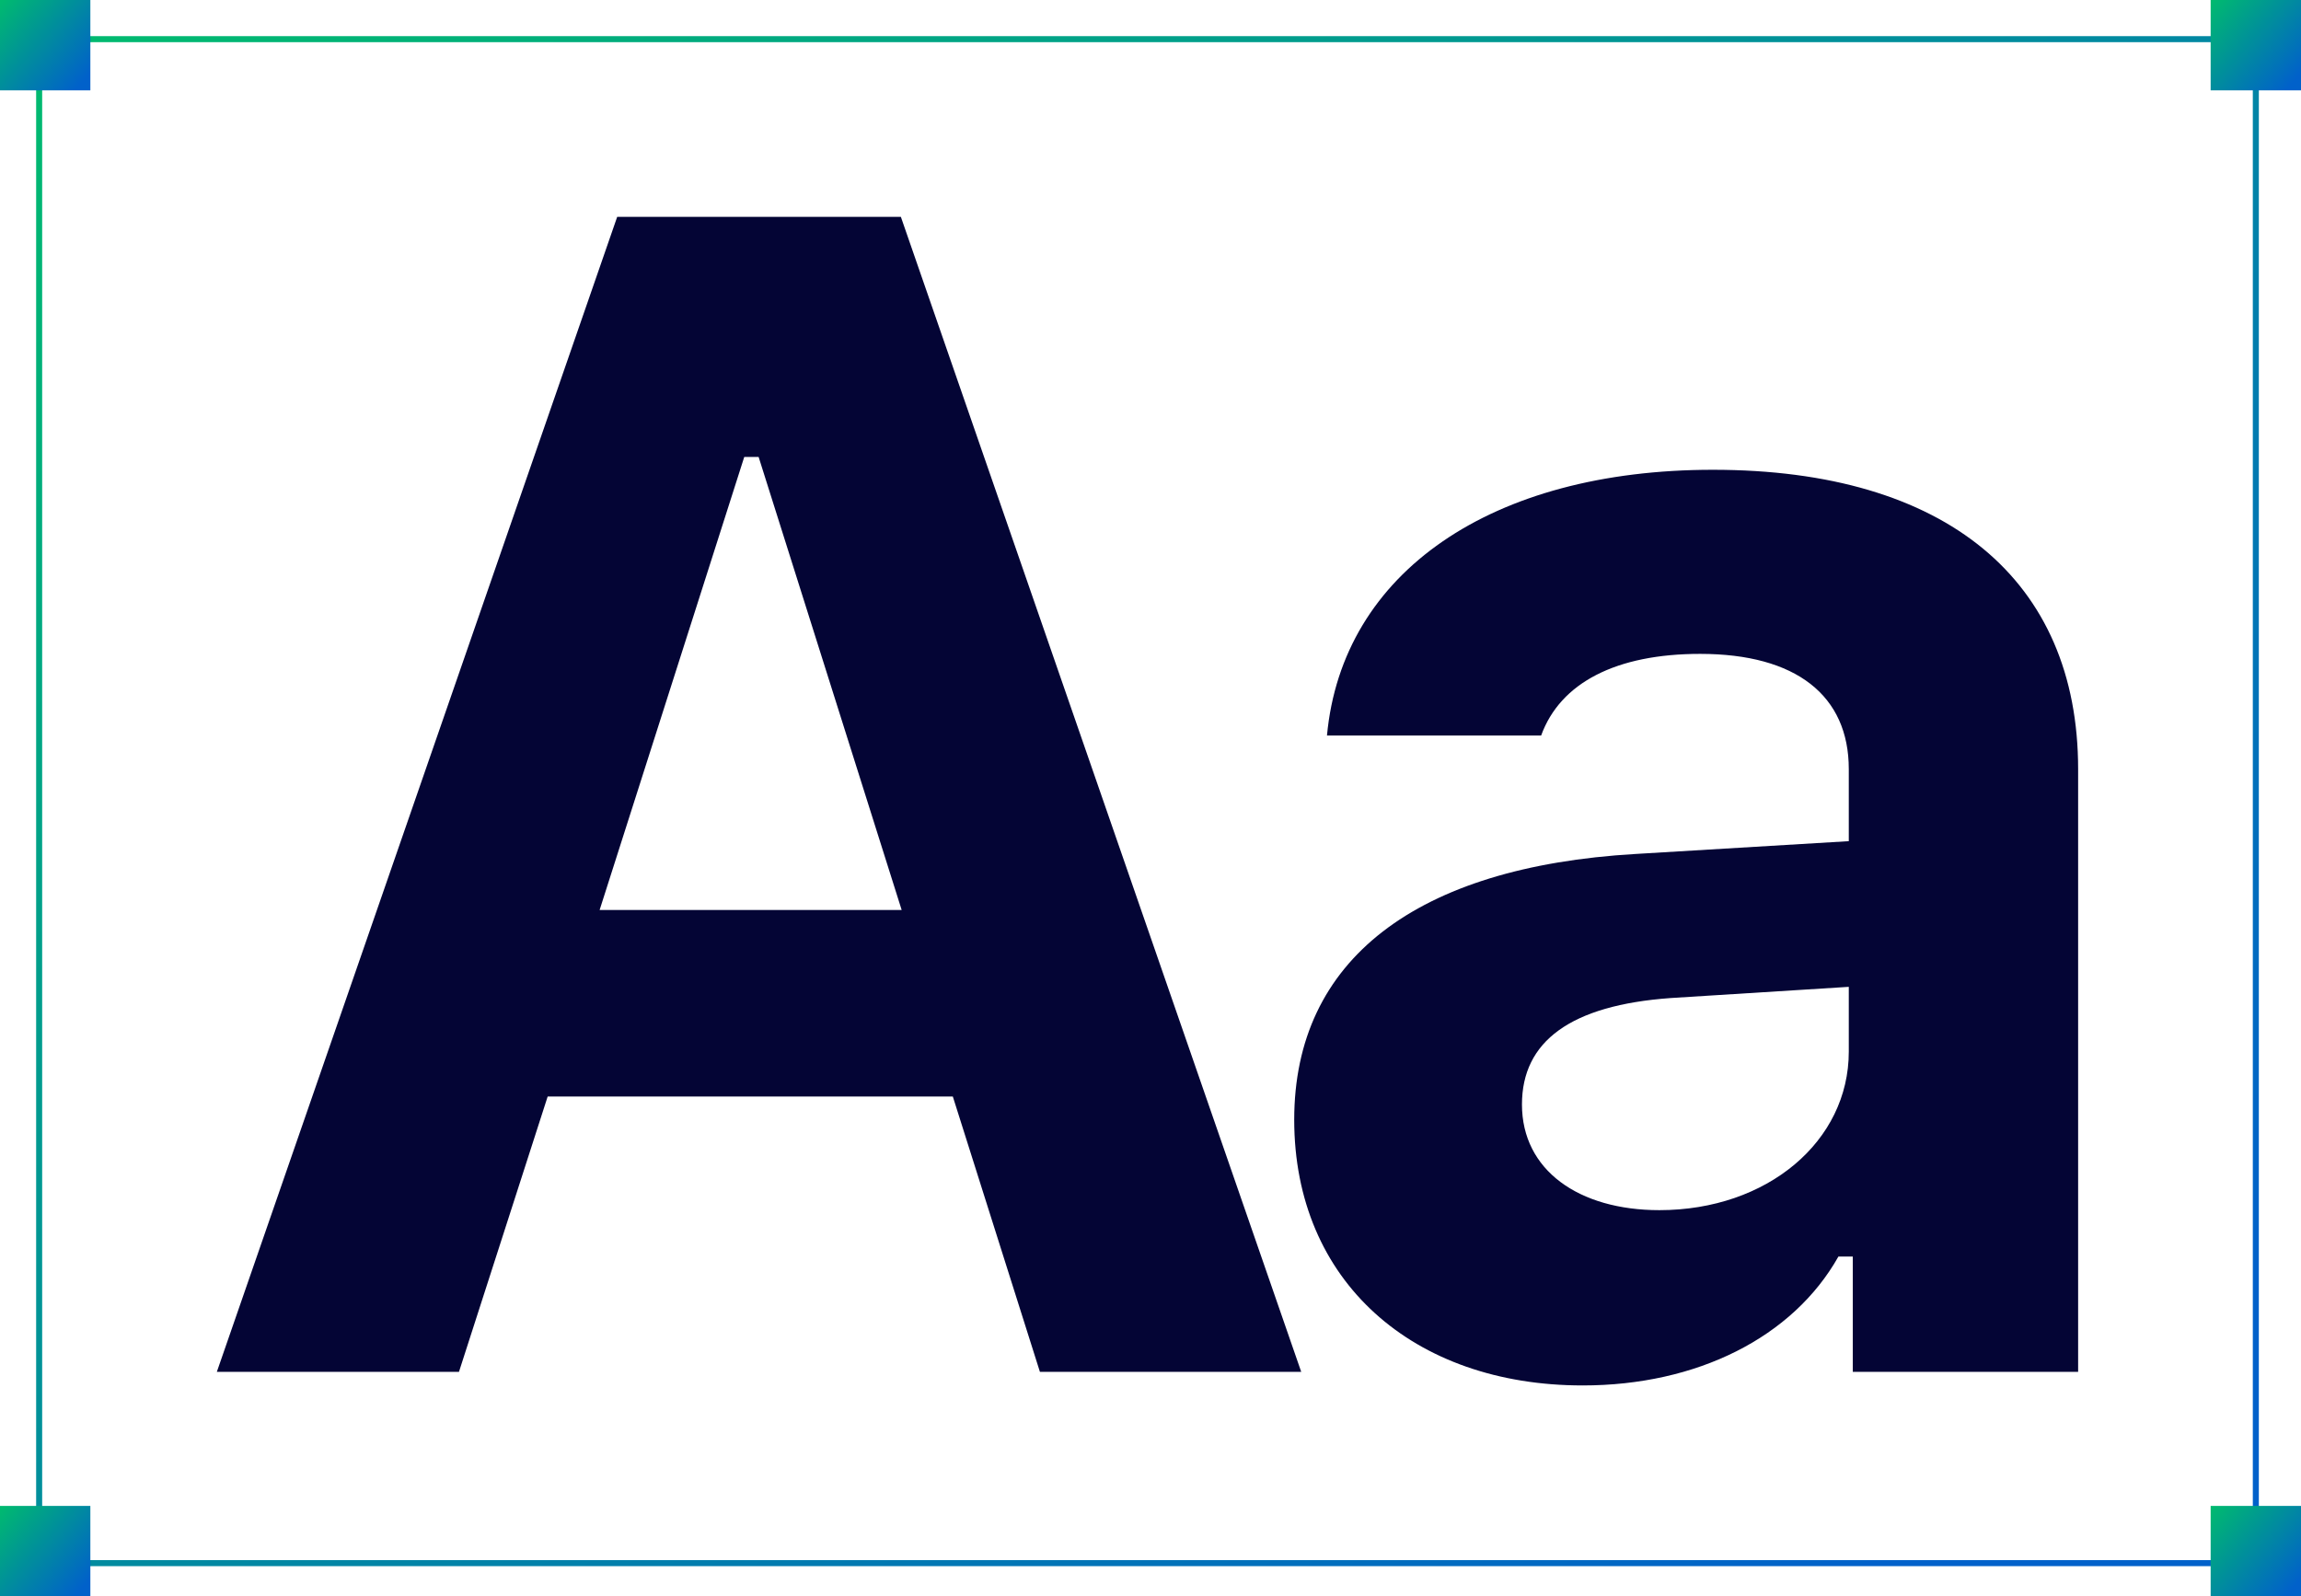<svg xmlns="http://www.w3.org/2000/svg" width="382" height="265" viewBox="0 0 382 265" fill="none"><path d="M172.641 227.741L158.181 182.032H90.922L76.196 227.741H36L102.463 36H149.558L216.021 227.741H172.641ZM123.556 75.863L99.545 151.071H149.691L125.944 75.863H123.556Z" fill="#040535"></path><path d="M275.485 200.9C293.395 200.9 306.926 189.473 306.926 174.59V163.827L277.343 165.688C260.76 166.884 252.668 172.863 252.668 183.36C252.668 194.256 262.087 200.9 275.485 200.9ZM262.75 230C234.626 230 214.859 212.726 214.859 185.885C214.859 159.31 235.156 143.896 271.506 141.77L306.926 139.644V127.685C306.926 115.46 298.171 108.551 282.251 108.551C268.322 108.551 259.035 113.334 255.852 122.104H220.298C222.819 94.997 247.627 77.989 284.374 77.989C323.111 77.989 345 96.326 345 127.685V227.741H307.59V208.607H305.202C297.64 222.027 281.721 230 262.75 230Z" fill="#040535"></path><rect x="6.5" y="6.5" width="368" height="253" stroke="url(#paint0_linear_3279_677)"></rect><rect width="15" height="15" fill="url(#paint1_linear_3279_677)"></rect><rect y="250" width="15" height="15" fill="url(#paint2_linear_3279_677)"></rect><rect x="367" width="15" height="15" fill="url(#paint3_linear_3279_677)"></rect><rect x="367" y="250" width="15" height="15" fill="url(#paint4_linear_3279_677)"></rect><defs><linearGradient id="paint0_linear_3279_677" x1="16.166" y1="8.153" x2="249.06" y2="308.918" gradientUnits="userSpaceOnUse"><stop stop-color="#00B970"></stop><stop offset="1" stop-color="#0161CA"></stop></linearGradient><linearGradient id="paint1_linear_3279_677" x1="0.413" y1="0.127" x2="14.521" y2="12.668" gradientUnits="userSpaceOnUse"><stop stop-color="#00B970"></stop><stop offset="1" stop-color="#0161CA"></stop></linearGradient><linearGradient id="paint2_linear_3279_677" x1="0.413" y1="250.127" x2="14.521" y2="262.668" gradientUnits="userSpaceOnUse"><stop stop-color="#00B970"></stop><stop offset="1" stop-color="#0161CA"></stop></linearGradient><linearGradient id="paint3_linear_3279_677" x1="367.413" y1="0.127" x2="381.521" y2="12.668" gradientUnits="userSpaceOnUse"><stop stop-color="#00B970"></stop><stop offset="1" stop-color="#0161CA"></stop></linearGradient><linearGradient id="paint4_linear_3279_677" x1="367.413" y1="250.127" x2="381.521" y2="262.668" gradientUnits="userSpaceOnUse"><stop stop-color="#00B970"></stop><stop offset="1" stop-color="#0161CA"></stop></linearGradient></defs></svg>